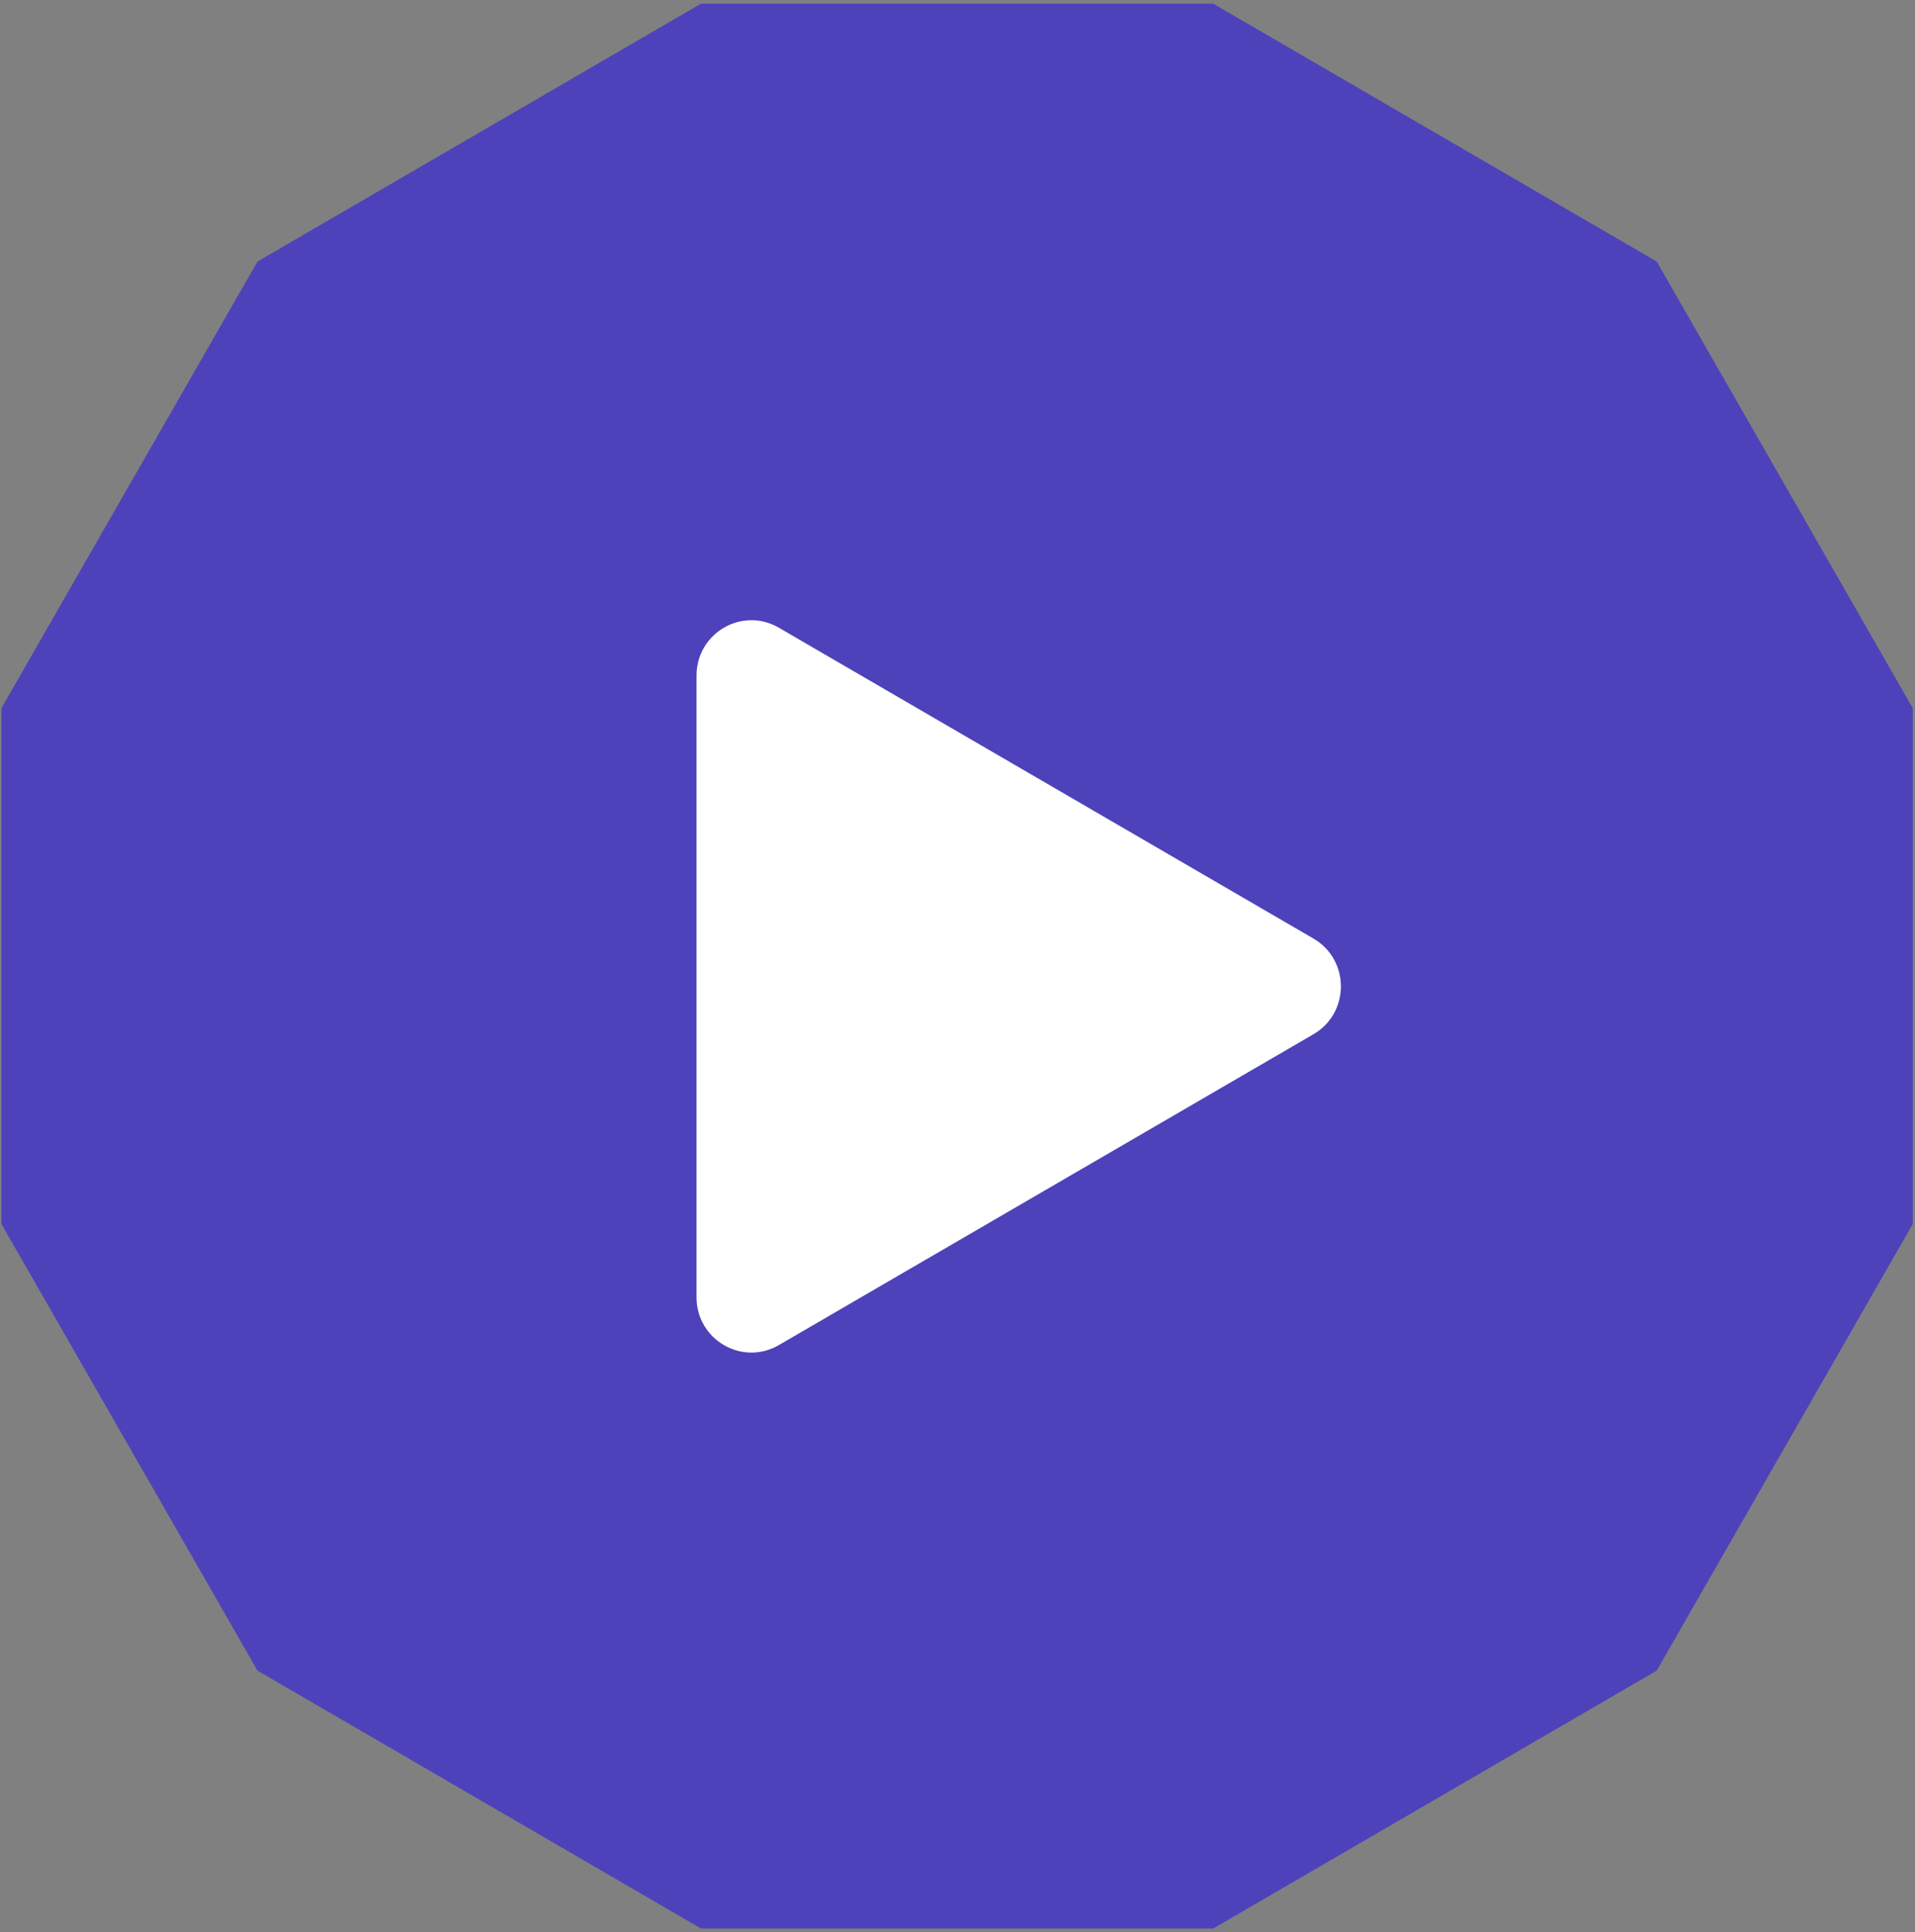<?xml version="1.0" encoding="UTF-8"?> <svg xmlns="http://www.w3.org/2000/svg" width="113" height="114" viewBox="0 0 113 114" fill="none"><rect x="0" y="0" width="113" height="114" fill="#808080" stroke="none"/> <path d="M112.869 41.786L112.869 72.218L97.759 98.573L71.587 113.79H41.366L15.194 98.573L0.083 72.218L0.083 41.786L15.194 15.431L41.366 0.215L71.587 0.215L97.759 15.431L112.869 41.786Z" fill="#4E42BA"></path> <path d="M77.505 61.023C79.662 59.769 79.662 56.633 77.505 55.379L45.955 37.036C43.797 35.782 41.101 37.349 41.101 39.858V76.544C41.101 79.052 43.797 80.62 45.955 79.366L77.505 61.023Z" fill="white"></path> </svg> 